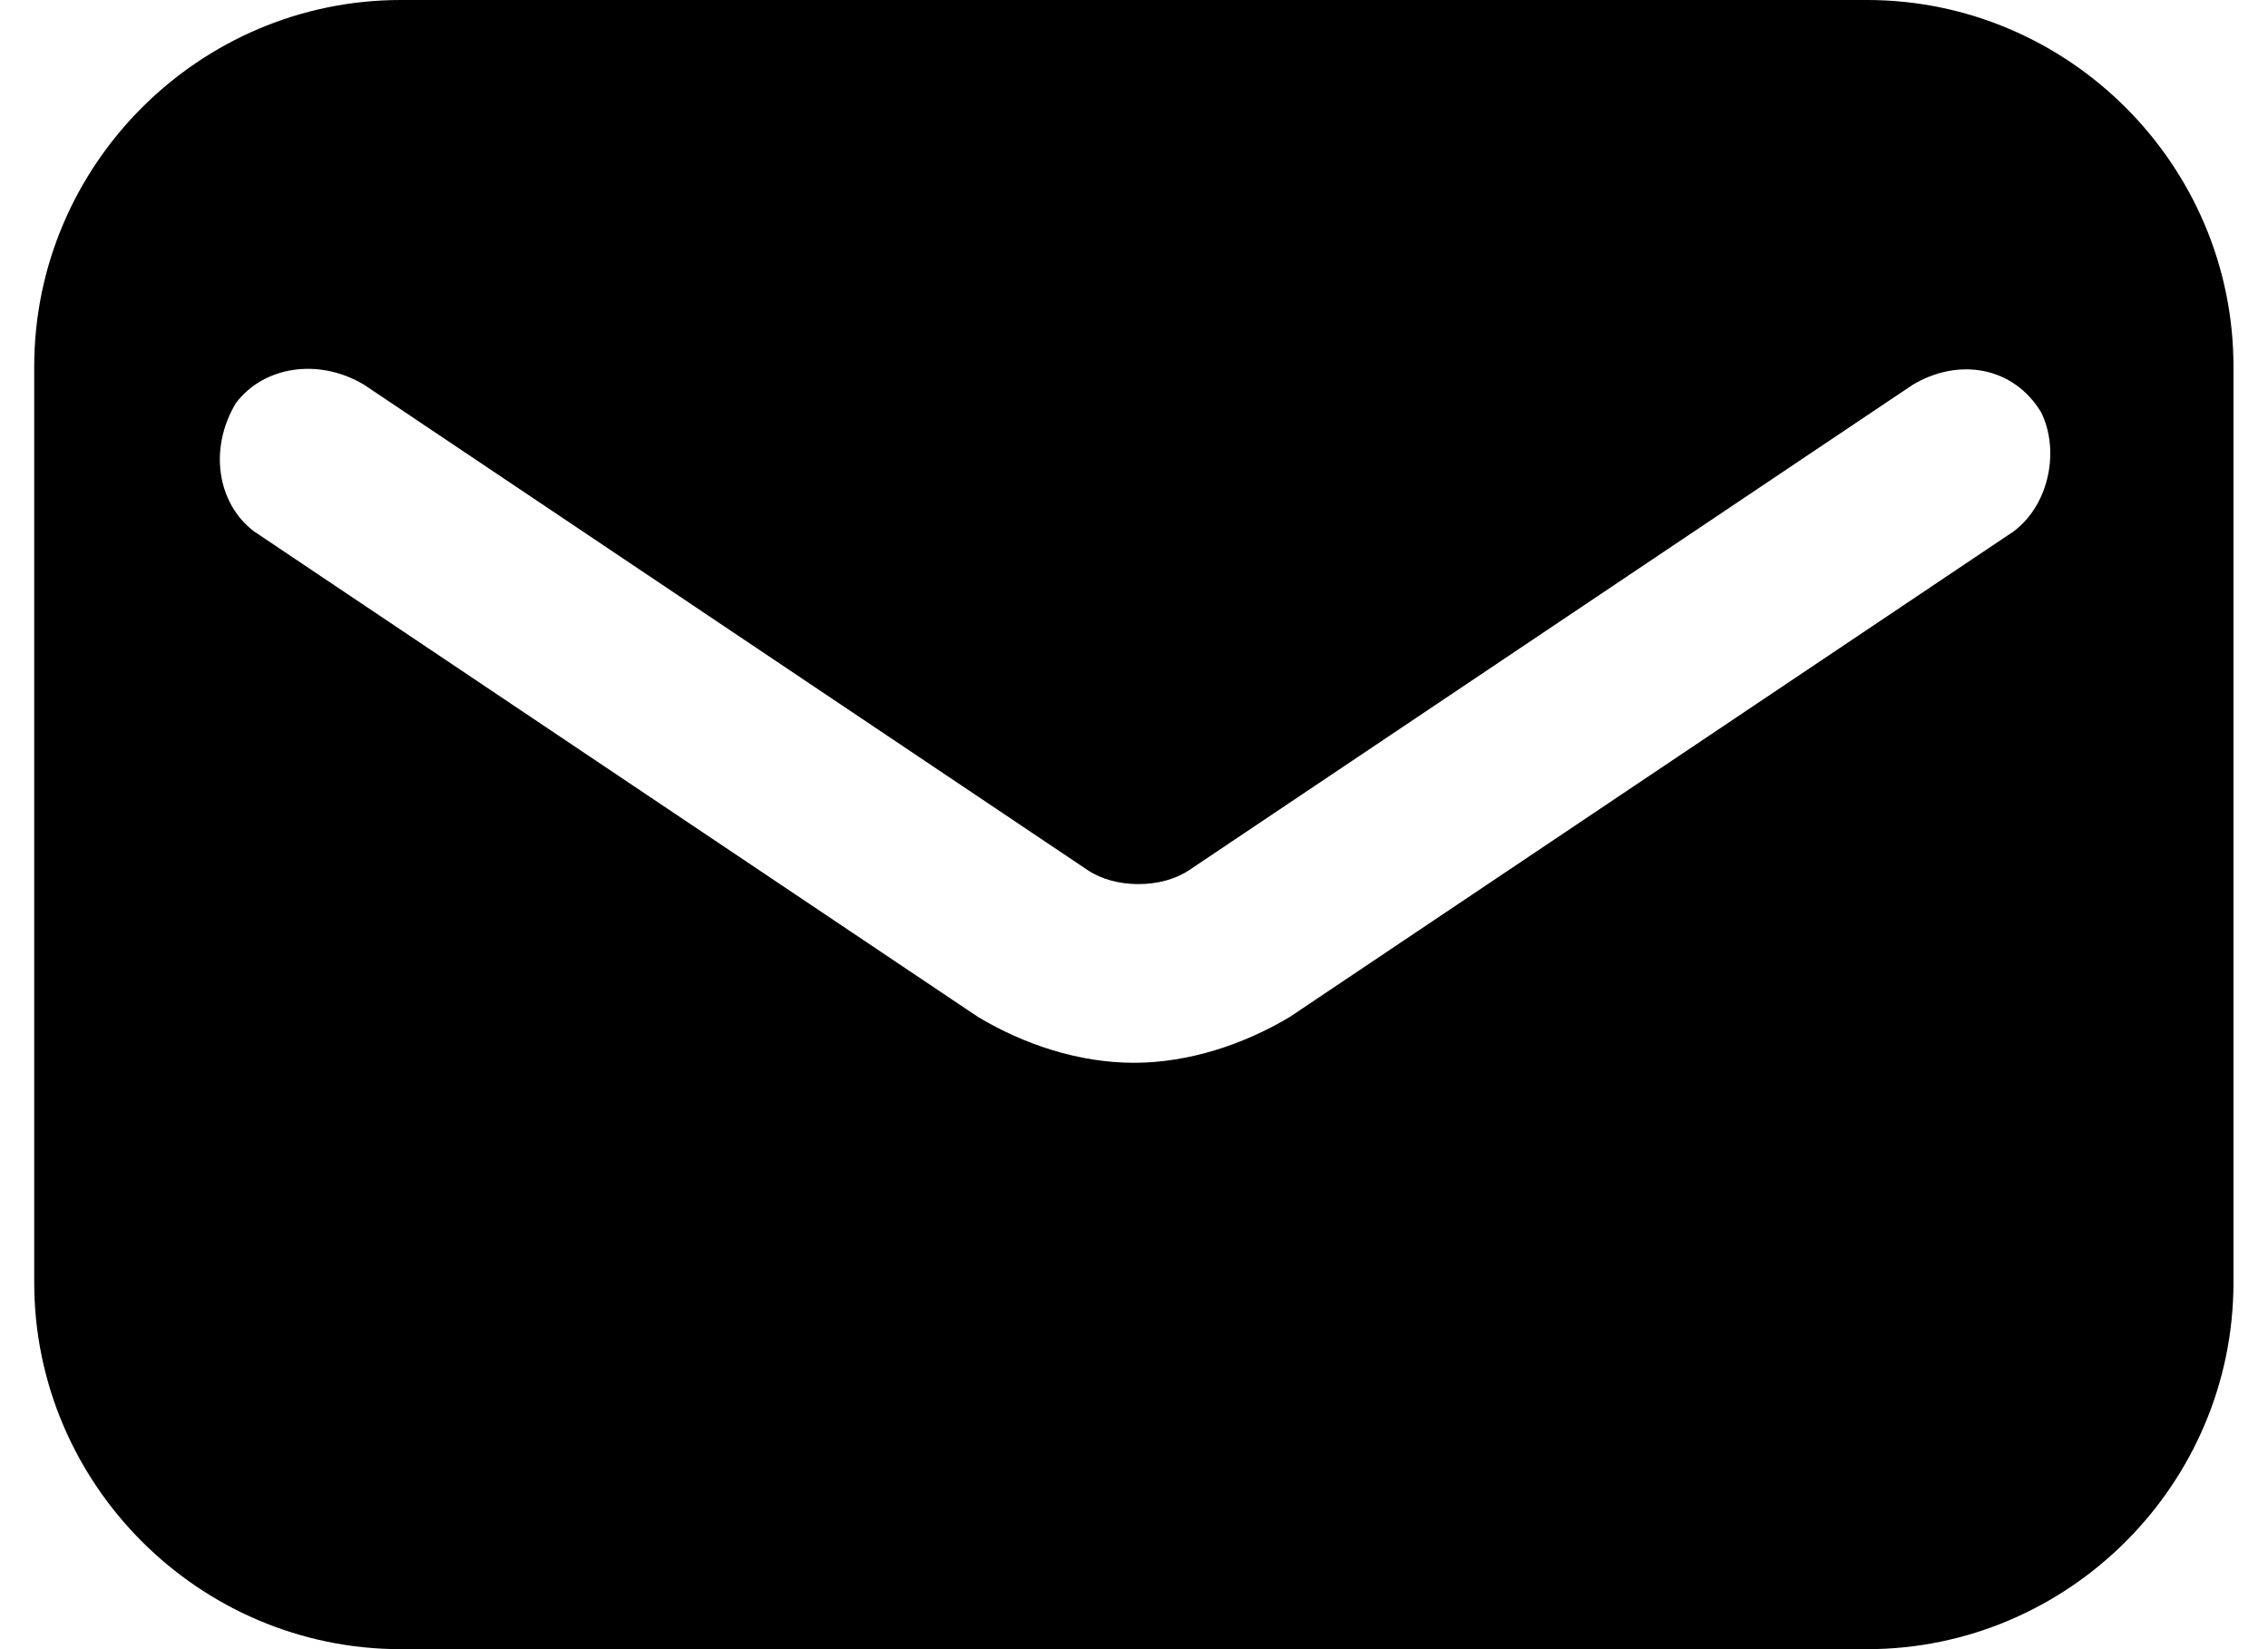 <svg width="22" height="16" viewBox="0 0 22 16" fill="none" xmlns="http://www.w3.org/2000/svg">
    <path d="M18.11 0H3.888C1.932 0 0.332 1.6 0.332 3.556V12.444C0.332 14.4 1.932 16 3.888 16H18.11C20.065 16 21.665 14.4 21.665 12.444V3.556C21.665 1.6 20.065 0 18.11 0ZM19.532 5.156L12.51 9.867C12.065 10.133 11.532 10.311 10.999 10.311C10.465 10.311 9.932 10.133 9.488 9.867L2.465 5.156C2.11 4.889 2.021 4.356 2.288 3.911C2.554 3.556 3.088 3.467 3.532 3.733L10.554 8.444C10.821 8.622 11.265 8.622 11.532 8.444L18.554 3.733C18.999 3.467 19.532 3.556 19.799 4C19.977 4.356 19.888 4.889 19.532 5.156Z" fill="black"/>
</svg>
